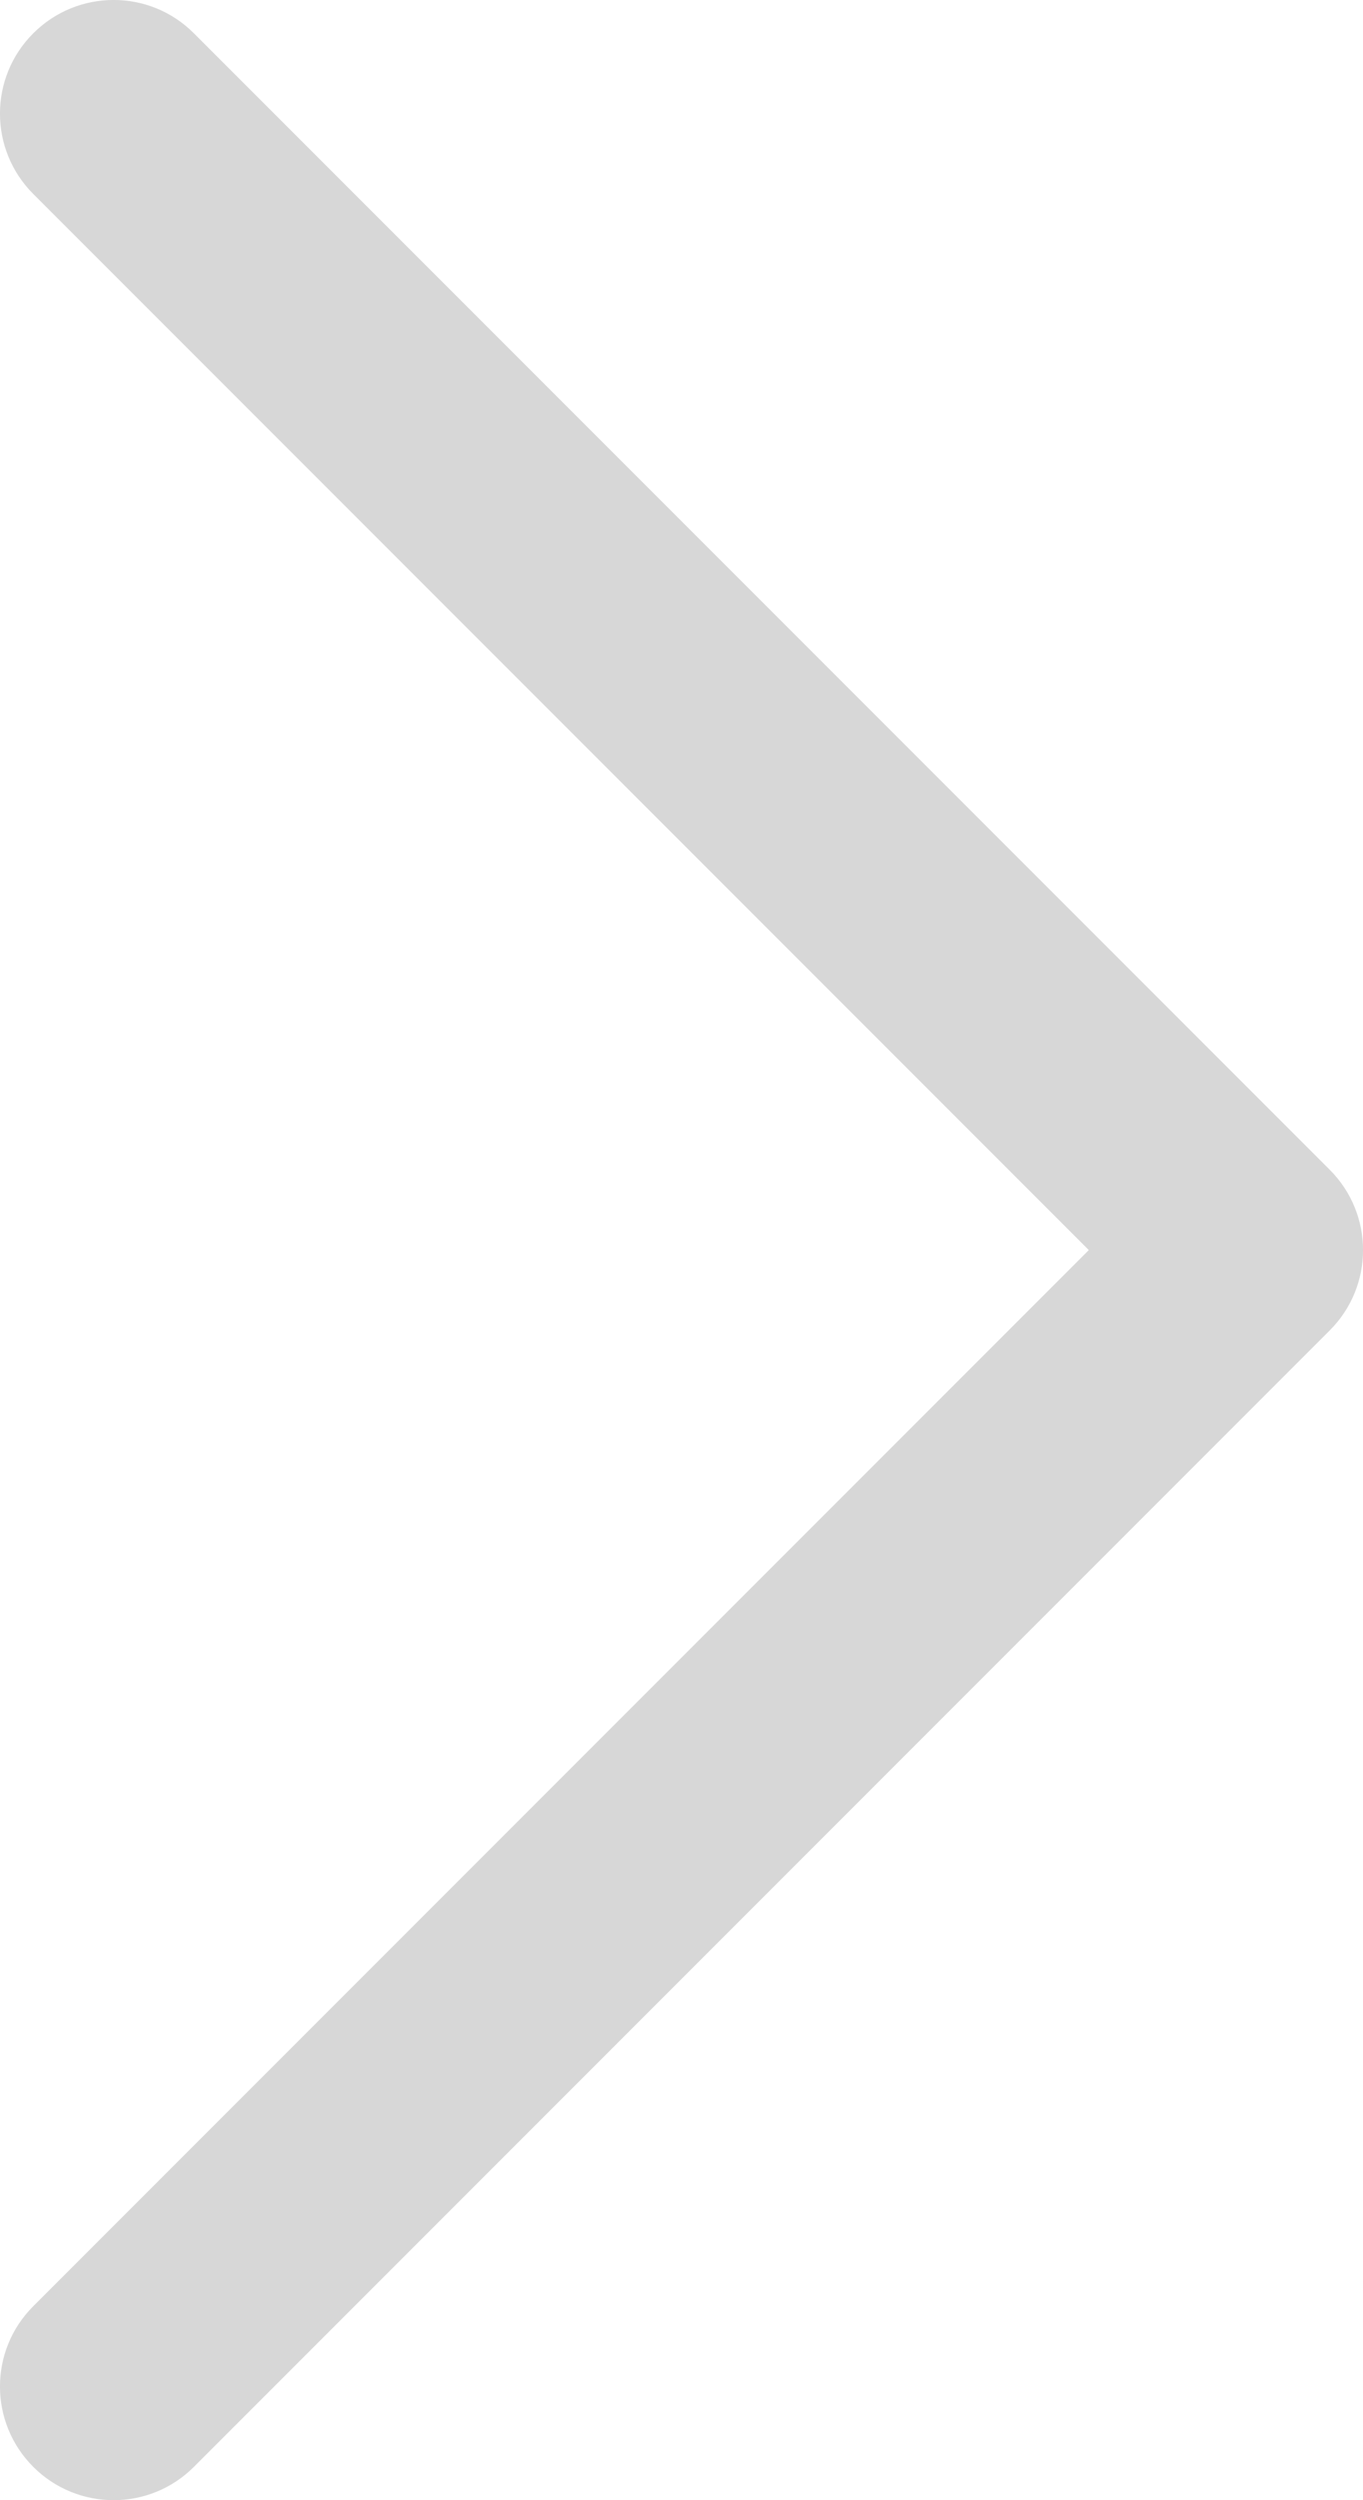 <svg width="12" height="22" viewBox="0 0 12 22" fill="none" xmlns="http://www.w3.org/2000/svg">
<path d="M1 22C0.744 22 0.488 21.902 0.293 21.707C-0.098 21.316 -0.098 20.683 0.293 20.293L9.586 11L0.293 1.707C-0.098 1.316 -0.098 0.683 0.293 0.293C0.684 -0.098 1.317 -0.098 1.707 0.293L11.707 10.293C12.098 10.684 12.098 11.316 11.707 11.707L1.707 21.707C1.512 21.902 1.256 22 1 22Z" fill="#D7D7D7"/>
</svg>
